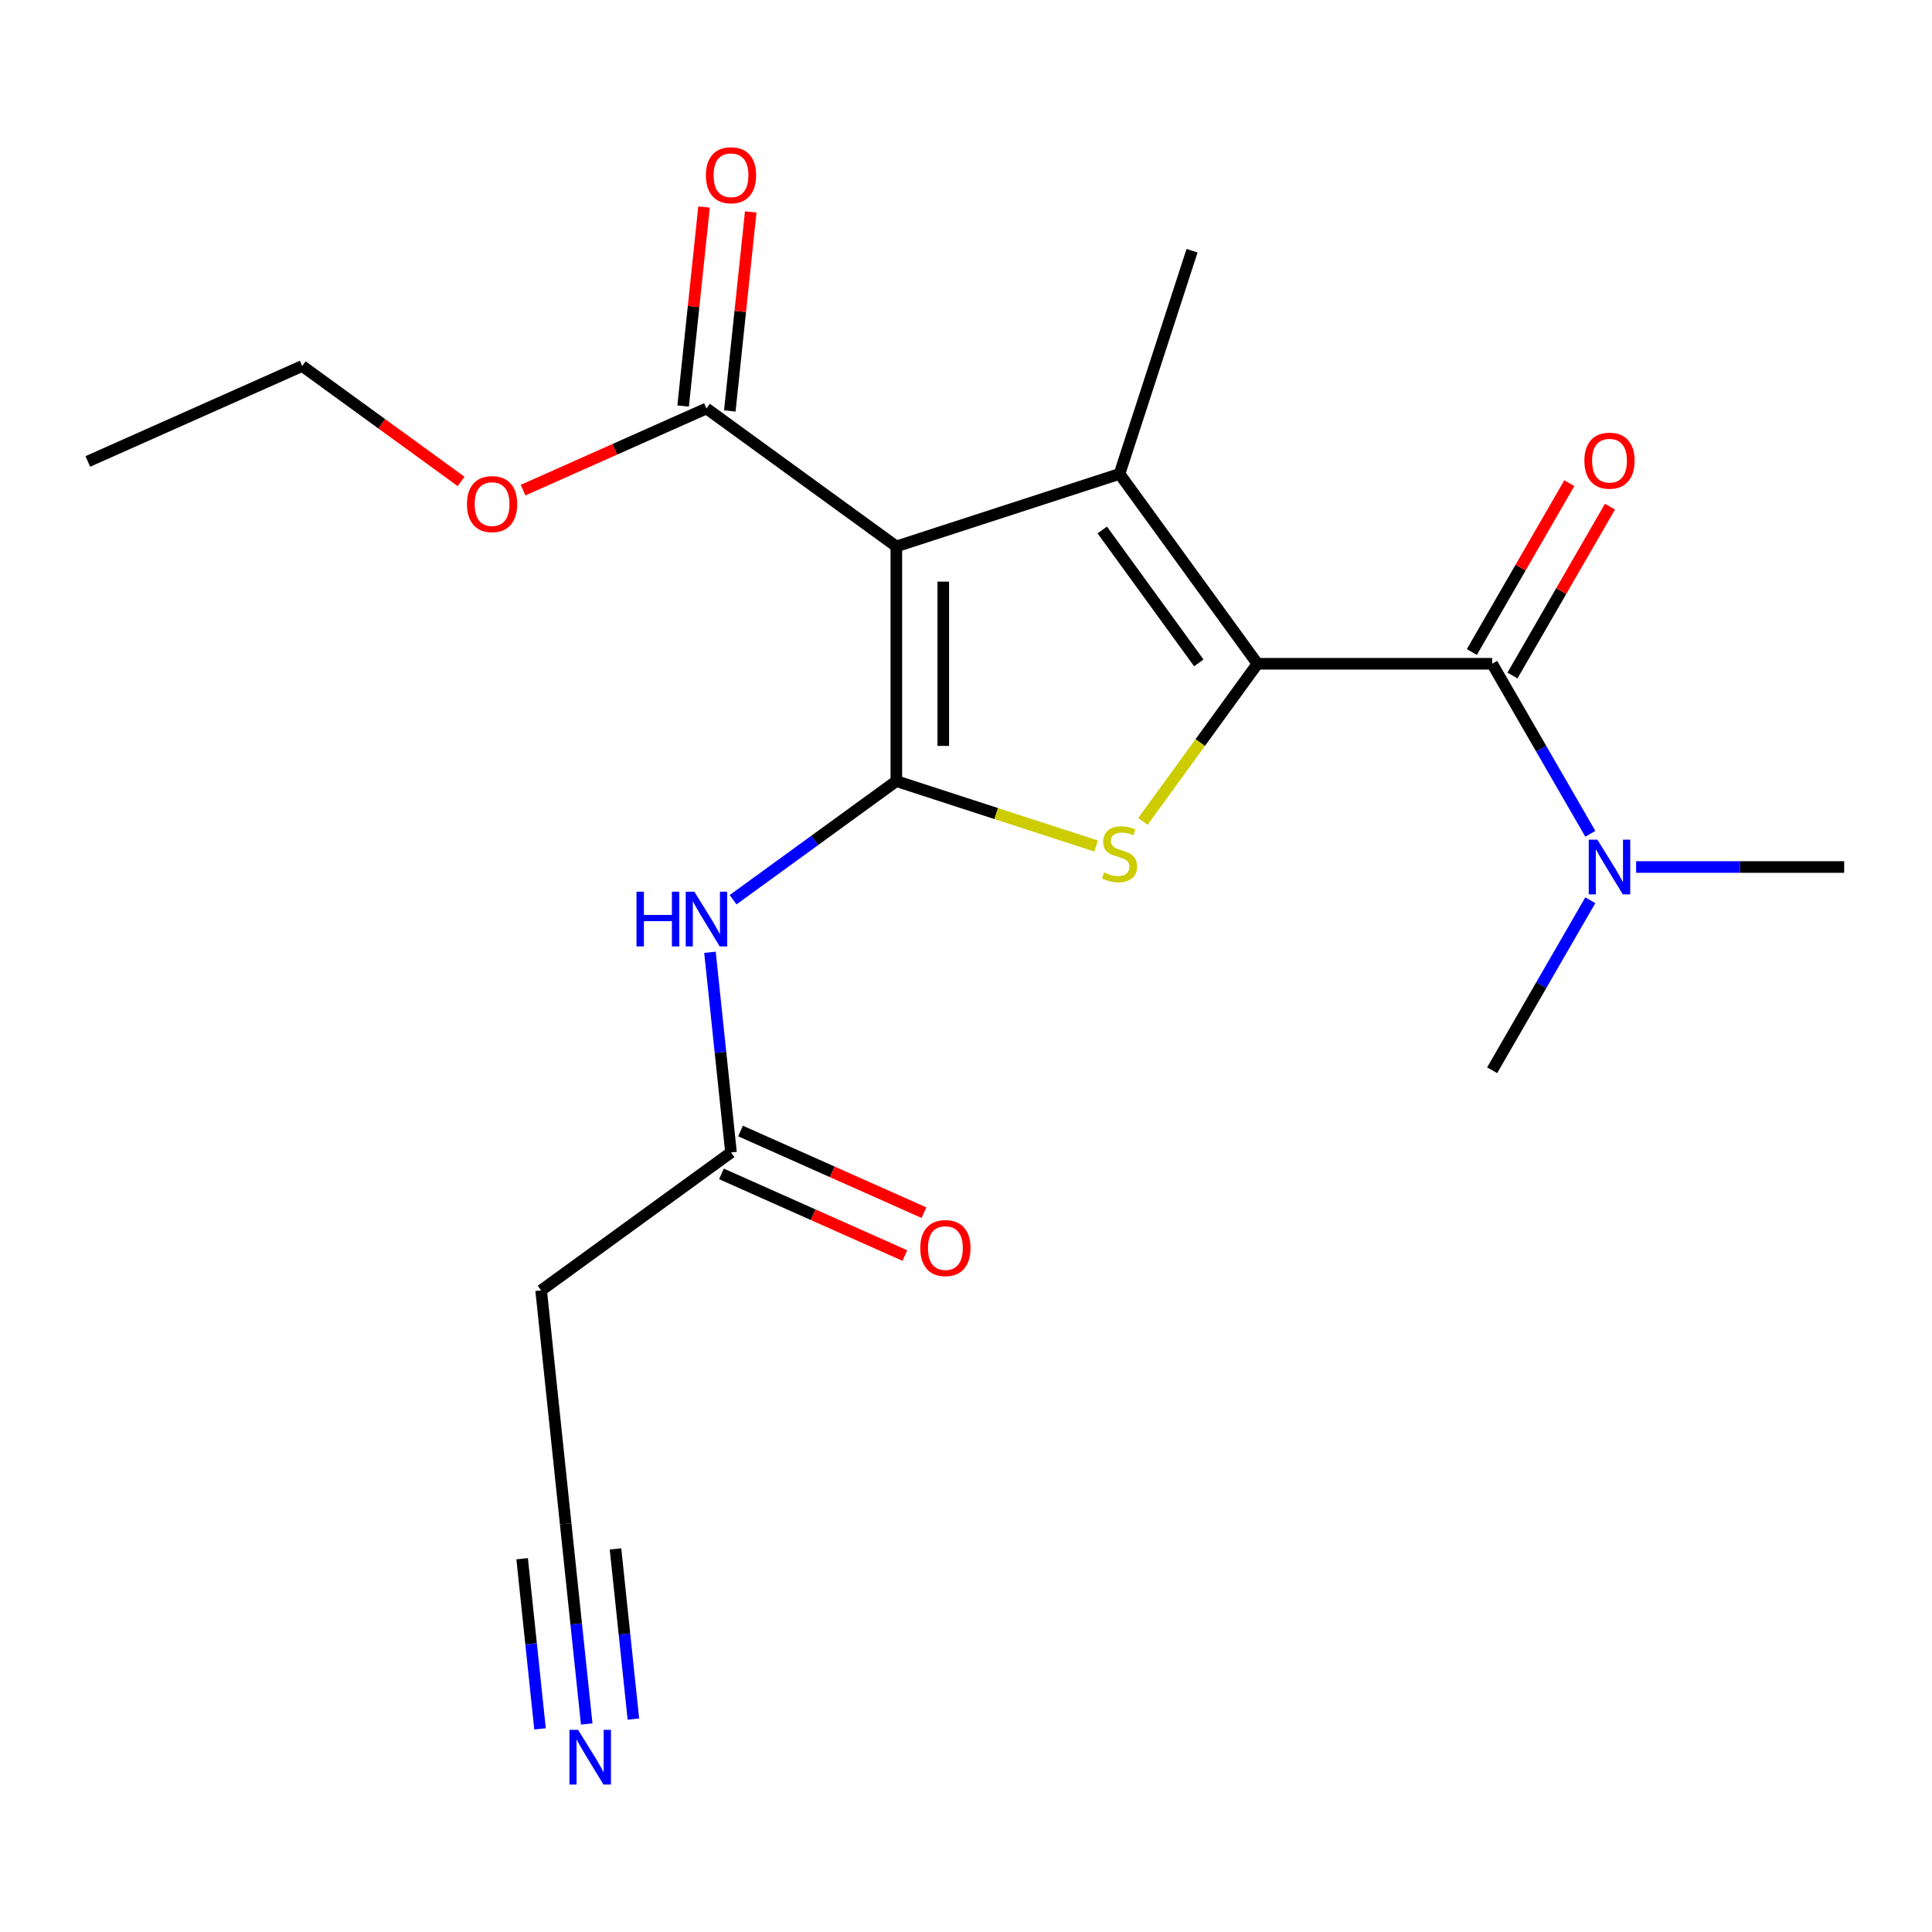 <?xml version='1.0' encoding='iso-8859-1'?>
<svg version='1.1' baseProfile='full'
              xmlns='http://www.w3.org/2000/svg'
                      xmlns:rdkit='http://www.rdkit.org/xml'
                      xmlns:xlink='http://www.w3.org/1999/xlink'
                  xml:space='preserve'
width='1000px' height='1000px' viewBox='0 0 1000 1000'>
<!-- END OF HEADER -->
<rect style='opacity:1.0;fill:#FFFFFF;stroke:none' width='1000' height='1000' x='0' y='0'> </rect>
<path class='bond-2' d='M 650.866,343.567 L 579.467,245.294' style='fill:none;fill-rule:evenodd;stroke:#000000;stroke-width:6px;stroke-linecap:butt;stroke-linejoin:miter;stroke-opacity:1' />
<path class='bond-2' d='M 620.502,343.106 L 570.522,274.315' style='fill:none;fill-rule:evenodd;stroke:#000000;stroke-width:6px;stroke-linecap:butt;stroke-linejoin:miter;stroke-opacity:1' />
<path class='bond-3' d='M 650.866,343.567 L 621.225,384.364' style='fill:none;fill-rule:evenodd;stroke:#000000;stroke-width:6px;stroke-linecap:butt;stroke-linejoin:miter;stroke-opacity:1' />
<path class='bond-3' d='M 621.225,384.364 L 591.583,425.162' style='fill:none;fill-rule:evenodd;stroke:#CCCC00;stroke-width:6px;stroke-linecap:butt;stroke-linejoin:miter;stroke-opacity:1' />
<path class='bond-4' d='M 650.866,343.567 L 772.338,343.567' style='fill:none;fill-rule:evenodd;stroke:#000000;stroke-width:6px;stroke-linecap:butt;stroke-linejoin:miter;stroke-opacity:1' />
<path class='bond-0' d='M 463.94,404.303 L 515.645,421.103' style='fill:none;fill-rule:evenodd;stroke:#000000;stroke-width:6px;stroke-linecap:butt;stroke-linejoin:miter;stroke-opacity:1' />
<path class='bond-0' d='M 515.645,421.103 L 567.35,437.902' style='fill:none;fill-rule:evenodd;stroke:#CCCC00;stroke-width:6px;stroke-linecap:butt;stroke-linejoin:miter;stroke-opacity:1' />
<path class='bond-5' d='M 463.94,404.303 L 421.692,434.998' style='fill:none;fill-rule:evenodd;stroke:#000000;stroke-width:6px;stroke-linecap:butt;stroke-linejoin:miter;stroke-opacity:1' />
<path class='bond-5' d='M 421.692,434.998 L 379.444,465.693' style='fill:none;fill-rule:evenodd;stroke:#0000FF;stroke-width:6px;stroke-linecap:butt;stroke-linejoin:miter;stroke-opacity:1' />
<path class='bond-21' d='M 463.94,404.303 L 463.94,282.831' style='fill:none;fill-rule:evenodd;stroke:#000000;stroke-width:6px;stroke-linecap:butt;stroke-linejoin:miter;stroke-opacity:1' />
<path class='bond-21' d='M 488.234,386.082 L 488.234,301.052' style='fill:none;fill-rule:evenodd;stroke:#000000;stroke-width:6px;stroke-linecap:butt;stroke-linejoin:miter;stroke-opacity:1' />
<path class='bond-1' d='M 463.94,282.831 L 579.467,245.294' style='fill:none;fill-rule:evenodd;stroke:#000000;stroke-width:6px;stroke-linecap:butt;stroke-linejoin:miter;stroke-opacity:1' />
<path class='bond-6' d='M 463.94,282.831 L 365.667,211.431' style='fill:none;fill-rule:evenodd;stroke:#000000;stroke-width:6px;stroke-linecap:butt;stroke-linejoin:miter;stroke-opacity:1' />
<path class='bond-15' d='M 579.467,245.294 L 617.003,129.767' style='fill:none;fill-rule:evenodd;stroke:#000000;stroke-width:6px;stroke-linecap:butt;stroke-linejoin:miter;stroke-opacity:1' />
<path class='bond-10' d='M 772.338,343.567 L 797.741,387.567' style='fill:none;fill-rule:evenodd;stroke:#000000;stroke-width:6px;stroke-linecap:butt;stroke-linejoin:miter;stroke-opacity:1' />
<path class='bond-10' d='M 797.741,387.567 L 823.145,431.568' style='fill:none;fill-rule:evenodd;stroke:#0000FF;stroke-width:6px;stroke-linecap:butt;stroke-linejoin:miter;stroke-opacity:1' />
<path class='bond-12' d='M 782.858,349.64 L 808.088,305.94' style='fill:none;fill-rule:evenodd;stroke:#000000;stroke-width:6px;stroke-linecap:butt;stroke-linejoin:miter;stroke-opacity:1' />
<path class='bond-12' d='M 808.088,305.94 L 833.318,262.239' style='fill:none;fill-rule:evenodd;stroke:#FF0000;stroke-width:6px;stroke-linecap:butt;stroke-linejoin:miter;stroke-opacity:1' />
<path class='bond-12' d='M 761.818,337.493 L 787.048,293.793' style='fill:none;fill-rule:evenodd;stroke:#000000;stroke-width:6px;stroke-linecap:butt;stroke-linejoin:miter;stroke-opacity:1' />
<path class='bond-12' d='M 787.048,293.793 L 812.279,250.092' style='fill:none;fill-rule:evenodd;stroke:#FF0000;stroke-width:6px;stroke-linecap:butt;stroke-linejoin:miter;stroke-opacity:1' />
<path class='bond-7' d='M 367.475,492.899 L 372.92,544.704' style='fill:none;fill-rule:evenodd;stroke:#0000FF;stroke-width:6px;stroke-linecap:butt;stroke-linejoin:miter;stroke-opacity:1' />
<path class='bond-7' d='M 372.92,544.704 L 378.365,596.508' style='fill:none;fill-rule:evenodd;stroke:#000000;stroke-width:6px;stroke-linecap:butt;stroke-linejoin:miter;stroke-opacity:1' />
<path class='bond-13' d='M 377.748,212.701 L 383.161,161.196' style='fill:none;fill-rule:evenodd;stroke:#000000;stroke-width:6px;stroke-linecap:butt;stroke-linejoin:miter;stroke-opacity:1' />
<path class='bond-13' d='M 383.161,161.196 L 388.575,109.692' style='fill:none;fill-rule:evenodd;stroke:#FF0000;stroke-width:6px;stroke-linecap:butt;stroke-linejoin:miter;stroke-opacity:1' />
<path class='bond-13' d='M 353.587,210.162 L 359,158.657' style='fill:none;fill-rule:evenodd;stroke:#000000;stroke-width:6px;stroke-linecap:butt;stroke-linejoin:miter;stroke-opacity:1' />
<path class='bond-13' d='M 359,158.657 L 364.413,107.152' style='fill:none;fill-rule:evenodd;stroke:#FF0000;stroke-width:6px;stroke-linecap:butt;stroke-linejoin:miter;stroke-opacity:1' />
<path class='bond-16' d='M 365.667,211.431 L 318.201,232.565' style='fill:none;fill-rule:evenodd;stroke:#000000;stroke-width:6px;stroke-linecap:butt;stroke-linejoin:miter;stroke-opacity:1' />
<path class='bond-16' d='M 318.201,232.565 L 270.734,253.698' style='fill:none;fill-rule:evenodd;stroke:#FF0000;stroke-width:6px;stroke-linecap:butt;stroke-linejoin:miter;stroke-opacity:1' />
<path class='bond-11' d='M 378.365,596.508 L 280.092,667.908' style='fill:none;fill-rule:evenodd;stroke:#000000;stroke-width:6px;stroke-linecap:butt;stroke-linejoin:miter;stroke-opacity:1' />
<path class='bond-14' d='M 373.424,607.605 L 420.89,628.739' style='fill:none;fill-rule:evenodd;stroke:#000000;stroke-width:6px;stroke-linecap:butt;stroke-linejoin:miter;stroke-opacity:1' />
<path class='bond-14' d='M 420.89,628.739 L 468.357,649.872' style='fill:none;fill-rule:evenodd;stroke:#FF0000;stroke-width:6px;stroke-linecap:butt;stroke-linejoin:miter;stroke-opacity:1' />
<path class='bond-14' d='M 383.305,585.411 L 430.772,606.545' style='fill:none;fill-rule:evenodd;stroke:#000000;stroke-width:6px;stroke-linecap:butt;stroke-linejoin:miter;stroke-opacity:1' />
<path class='bond-14' d='M 430.772,606.545 L 478.239,627.678' style='fill:none;fill-rule:evenodd;stroke:#FF0000;stroke-width:6px;stroke-linecap:butt;stroke-linejoin:miter;stroke-opacity:1' />
<path class='bond-8' d='M 303.679,892.324 L 298.234,840.519' style='fill:none;fill-rule:evenodd;stroke:#0000FF;stroke-width:6px;stroke-linecap:butt;stroke-linejoin:miter;stroke-opacity:1' />
<path class='bond-8' d='M 298.234,840.519 L 292.789,788.714' style='fill:none;fill-rule:evenodd;stroke:#000000;stroke-width:6px;stroke-linecap:butt;stroke-linejoin:miter;stroke-opacity:1' />
<path class='bond-8' d='M 327.84,889.784 L 323.212,845.75' style='fill:none;fill-rule:evenodd;stroke:#0000FF;stroke-width:6px;stroke-linecap:butt;stroke-linejoin:miter;stroke-opacity:1' />
<path class='bond-8' d='M 323.212,845.75 L 318.584,801.716' style='fill:none;fill-rule:evenodd;stroke:#000000;stroke-width:6px;stroke-linecap:butt;stroke-linejoin:miter;stroke-opacity:1' />
<path class='bond-8' d='M 279.518,894.863 L 274.889,850.829' style='fill:none;fill-rule:evenodd;stroke:#0000FF;stroke-width:6px;stroke-linecap:butt;stroke-linejoin:miter;stroke-opacity:1' />
<path class='bond-8' d='M 274.889,850.829 L 270.261,806.795' style='fill:none;fill-rule:evenodd;stroke:#000000;stroke-width:6px;stroke-linecap:butt;stroke-linejoin:miter;stroke-opacity:1' />
<path class='bond-9' d='M 292.789,788.714 L 280.092,667.908' style='fill:none;fill-rule:evenodd;stroke:#000000;stroke-width:6px;stroke-linecap:butt;stroke-linejoin:miter;stroke-opacity:1' />
<path class='bond-17' d='M 846.85,448.764 L 900.698,448.764' style='fill:none;fill-rule:evenodd;stroke:#0000FF;stroke-width:6px;stroke-linecap:butt;stroke-linejoin:miter;stroke-opacity:1' />
<path class='bond-17' d='M 900.698,448.764 L 954.545,448.764' style='fill:none;fill-rule:evenodd;stroke:#000000;stroke-width:6px;stroke-linecap:butt;stroke-linejoin:miter;stroke-opacity:1' />
<path class='bond-18' d='M 823.145,465.961 L 797.741,509.962' style='fill:none;fill-rule:evenodd;stroke:#0000FF;stroke-width:6px;stroke-linecap:butt;stroke-linejoin:miter;stroke-opacity:1' />
<path class='bond-18' d='M 797.741,509.962 L 772.338,553.962' style='fill:none;fill-rule:evenodd;stroke:#000000;stroke-width:6px;stroke-linecap:butt;stroke-linejoin:miter;stroke-opacity:1' />
<path class='bond-19' d='M 238.661,249.187 L 197.543,219.313' style='fill:none;fill-rule:evenodd;stroke:#FF0000;stroke-width:6px;stroke-linecap:butt;stroke-linejoin:miter;stroke-opacity:1' />
<path class='bond-19' d='M 197.543,219.313 L 156.425,189.439' style='fill:none;fill-rule:evenodd;stroke:#000000;stroke-width:6px;stroke-linecap:butt;stroke-linejoin:miter;stroke-opacity:1' />
<path class='bond-20' d='M 156.425,189.439 L 45.455,238.846' style='fill:none;fill-rule:evenodd;stroke:#000000;stroke-width:6px;stroke-linecap:butt;stroke-linejoin:miter;stroke-opacity:1' />
<path  class='atom-4' d='M 571.467 451.559
Q 571.787 451.679, 573.107 452.239
Q 574.427 452.799, 575.867 453.159
Q 577.347 453.479, 578.787 453.479
Q 581.467 453.479, 583.027 452.199
Q 584.587 450.879, 584.587 448.599
Q 584.587 447.039, 583.787 446.079
Q 583.027 445.119, 581.827 444.599
Q 580.627 444.079, 578.627 443.479
Q 576.107 442.719, 574.587 441.999
Q 573.107 441.279, 572.027 439.759
Q 570.987 438.239, 570.987 435.679
Q 570.987 432.119, 573.387 429.919
Q 575.827 427.719, 580.627 427.719
Q 583.907 427.719, 587.627 429.279
L 586.707 432.359
Q 583.307 430.959, 580.747 430.959
Q 577.987 430.959, 576.467 432.119
Q 574.947 433.239, 574.987 435.199
Q 574.987 436.719, 575.747 437.639
Q 576.547 438.559, 577.667 439.079
Q 578.827 439.599, 580.747 440.199
Q 583.307 440.999, 584.827 441.799
Q 586.347 442.599, 587.427 444.239
Q 588.547 445.839, 588.547 448.599
Q 588.547 452.519, 585.907 454.639
Q 583.307 456.719, 578.947 456.719
Q 576.427 456.719, 574.507 456.159
Q 572.627 455.639, 570.387 454.719
L 571.467 451.559
' fill='#CCCC00'/>
<path  class='atom-6' d='M 329.447 461.542
L 333.287 461.542
L 333.287 473.582
L 347.767 473.582
L 347.767 461.542
L 351.607 461.542
L 351.607 489.862
L 347.767 489.862
L 347.767 476.782
L 333.287 476.782
L 333.287 489.862
L 329.447 489.862
L 329.447 461.542
' fill='#0000FF'/>
<path  class='atom-6' d='M 359.407 461.542
L 368.687 476.542
Q 369.607 478.022, 371.087 480.702
Q 372.567 483.382, 372.647 483.542
L 372.647 461.542
L 376.407 461.542
L 376.407 489.862
L 372.527 489.862
L 362.567 473.462
Q 361.407 471.542, 360.167 469.342
Q 358.967 467.142, 358.607 466.462
L 358.607 489.862
L 354.927 489.862
L 354.927 461.542
L 359.407 461.542
' fill='#0000FF'/>
<path  class='atom-9' d='M 299.226 895.36
L 308.506 910.36
Q 309.426 911.84, 310.906 914.52
Q 312.386 917.2, 312.466 917.36
L 312.466 895.36
L 316.226 895.36
L 316.226 923.68
L 312.346 923.68
L 302.386 907.28
Q 301.226 905.36, 299.986 903.16
Q 298.786 900.96, 298.426 900.28
L 298.426 923.68
L 294.746 923.68
L 294.746 895.36
L 299.226 895.36
' fill='#0000FF'/>
<path  class='atom-11' d='M 826.814 434.604
L 836.094 449.604
Q 837.014 451.084, 838.494 453.764
Q 839.974 456.444, 840.054 456.604
L 840.054 434.604
L 843.814 434.604
L 843.814 462.924
L 839.934 462.924
L 829.974 446.524
Q 828.814 444.604, 827.574 442.404
Q 826.374 440.204, 826.014 439.524
L 826.014 462.924
L 822.334 462.924
L 822.334 434.604
L 826.814 434.604
' fill='#0000FF'/>
<path  class='atom-13' d='M 820.074 238.449
Q 820.074 231.649, 823.434 227.849
Q 826.794 224.049, 833.074 224.049
Q 839.354 224.049, 842.714 227.849
Q 846.074 231.649, 846.074 238.449
Q 846.074 245.329, 842.674 249.249
Q 839.274 253.129, 833.074 253.129
Q 826.834 253.129, 823.434 249.249
Q 820.074 245.369, 820.074 238.449
M 833.074 249.929
Q 837.394 249.929, 839.714 247.049
Q 842.074 244.129, 842.074 238.449
Q 842.074 232.889, 839.714 230.089
Q 837.394 227.249, 833.074 227.249
Q 828.754 227.249, 826.394 230.049
Q 824.074 232.849, 824.074 238.449
Q 824.074 244.169, 826.394 247.049
Q 828.754 249.929, 833.074 249.929
' fill='#FF0000'/>
<path  class='atom-14' d='M 365.365 90.705
Q 365.365 83.905, 368.725 80.105
Q 372.085 76.305, 378.365 76.305
Q 384.645 76.305, 388.005 80.105
Q 391.365 83.905, 391.365 90.705
Q 391.365 97.585, 387.965 101.505
Q 384.565 105.385, 378.365 105.385
Q 372.125 105.385, 368.725 101.505
Q 365.365 97.625, 365.365 90.705
M 378.365 102.185
Q 382.685 102.185, 385.005 99.305
Q 387.365 96.385, 387.365 90.705
Q 387.365 85.145, 385.005 82.345
Q 382.685 79.505, 378.365 79.505
Q 374.045 79.505, 371.685 82.305
Q 369.365 85.105, 369.365 90.705
Q 369.365 96.425, 371.685 99.305
Q 374.045 102.185, 378.365 102.185
' fill='#FF0000'/>
<path  class='atom-15' d='M 476.335 645.995
Q 476.335 639.195, 479.695 635.395
Q 483.055 631.595, 489.335 631.595
Q 495.615 631.595, 498.975 635.395
Q 502.335 639.195, 502.335 645.995
Q 502.335 652.875, 498.935 656.795
Q 495.535 660.675, 489.335 660.675
Q 483.095 660.675, 479.695 656.795
Q 476.335 652.915, 476.335 645.995
M 489.335 657.475
Q 493.655 657.475, 495.975 654.595
Q 498.335 651.675, 498.335 645.995
Q 498.335 640.435, 495.975 637.635
Q 493.655 634.795, 489.335 634.795
Q 485.015 634.795, 482.655 637.595
Q 480.335 640.395, 480.335 645.995
Q 480.335 651.715, 482.655 654.595
Q 485.015 657.475, 489.335 657.475
' fill='#FF0000'/>
<path  class='atom-17' d='M 241.697 260.918
Q 241.697 254.118, 245.057 250.318
Q 248.417 246.518, 254.697 246.518
Q 260.977 246.518, 264.337 250.318
Q 267.697 254.118, 267.697 260.918
Q 267.697 267.798, 264.297 271.718
Q 260.897 275.598, 254.697 275.598
Q 248.457 275.598, 245.057 271.718
Q 241.697 267.838, 241.697 260.918
M 254.697 272.398
Q 259.017 272.398, 261.337 269.518
Q 263.697 266.598, 263.697 260.918
Q 263.697 255.358, 261.337 252.558
Q 259.017 249.718, 254.697 249.718
Q 250.377 249.718, 248.017 252.518
Q 245.697 255.318, 245.697 260.918
Q 245.697 266.638, 248.017 269.518
Q 250.377 272.398, 254.697 272.398
' fill='#FF0000'/>
</svg>
